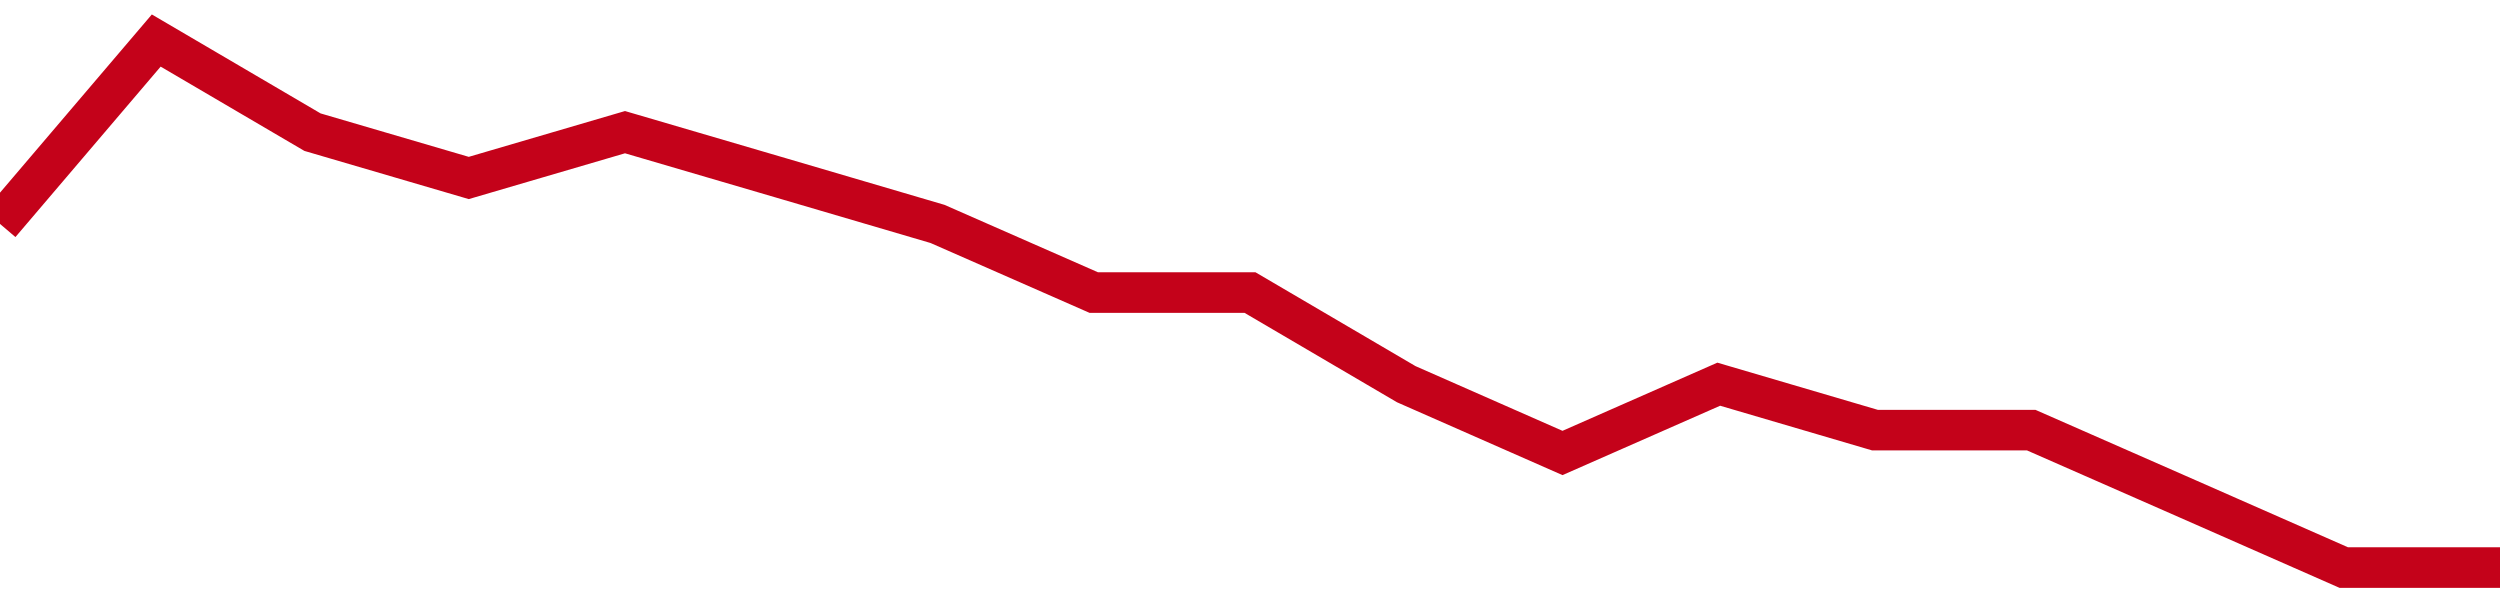 <!-- Generated with https://github.com/jxxe/sparkline/ --><svg viewBox="0 0 185 45" class="sparkline" xmlns="http://www.w3.org/2000/svg"><path class="sparkline--fill" d="M 0 16.57 L 0 16.57 L 11.562 3 L 23.125 9.78 L 34.688 13.17 L 46.25 9.78 L 57.812 13.17 L 69.375 16.57 L 80.938 21.65 L 92.5 21.65 L 104.062 28.43 L 115.625 33.52 L 127.188 28.43 L 138.75 31.83 L 150.312 31.83 L 161.875 36.91 L 173.438 42 L 185 42 V 45 L 0 45 Z" stroke="none" fill="none" ></path><path class="sparkline--line" d="M 0 16.57 L 0 16.57 L 11.562 3 L 23.125 9.78 L 34.688 13.17 L 46.25 9.78 L 57.812 13.17 L 69.375 16.57 L 80.938 21.65 L 92.5 21.65 L 104.062 28.43 L 115.625 33.52 L 127.188 28.43 L 138.75 31.83 L 150.312 31.83 L 161.875 36.91 L 173.438 42 L 185 42" fill="none" stroke-width="3" stroke="#C4021A" ></path></svg>
